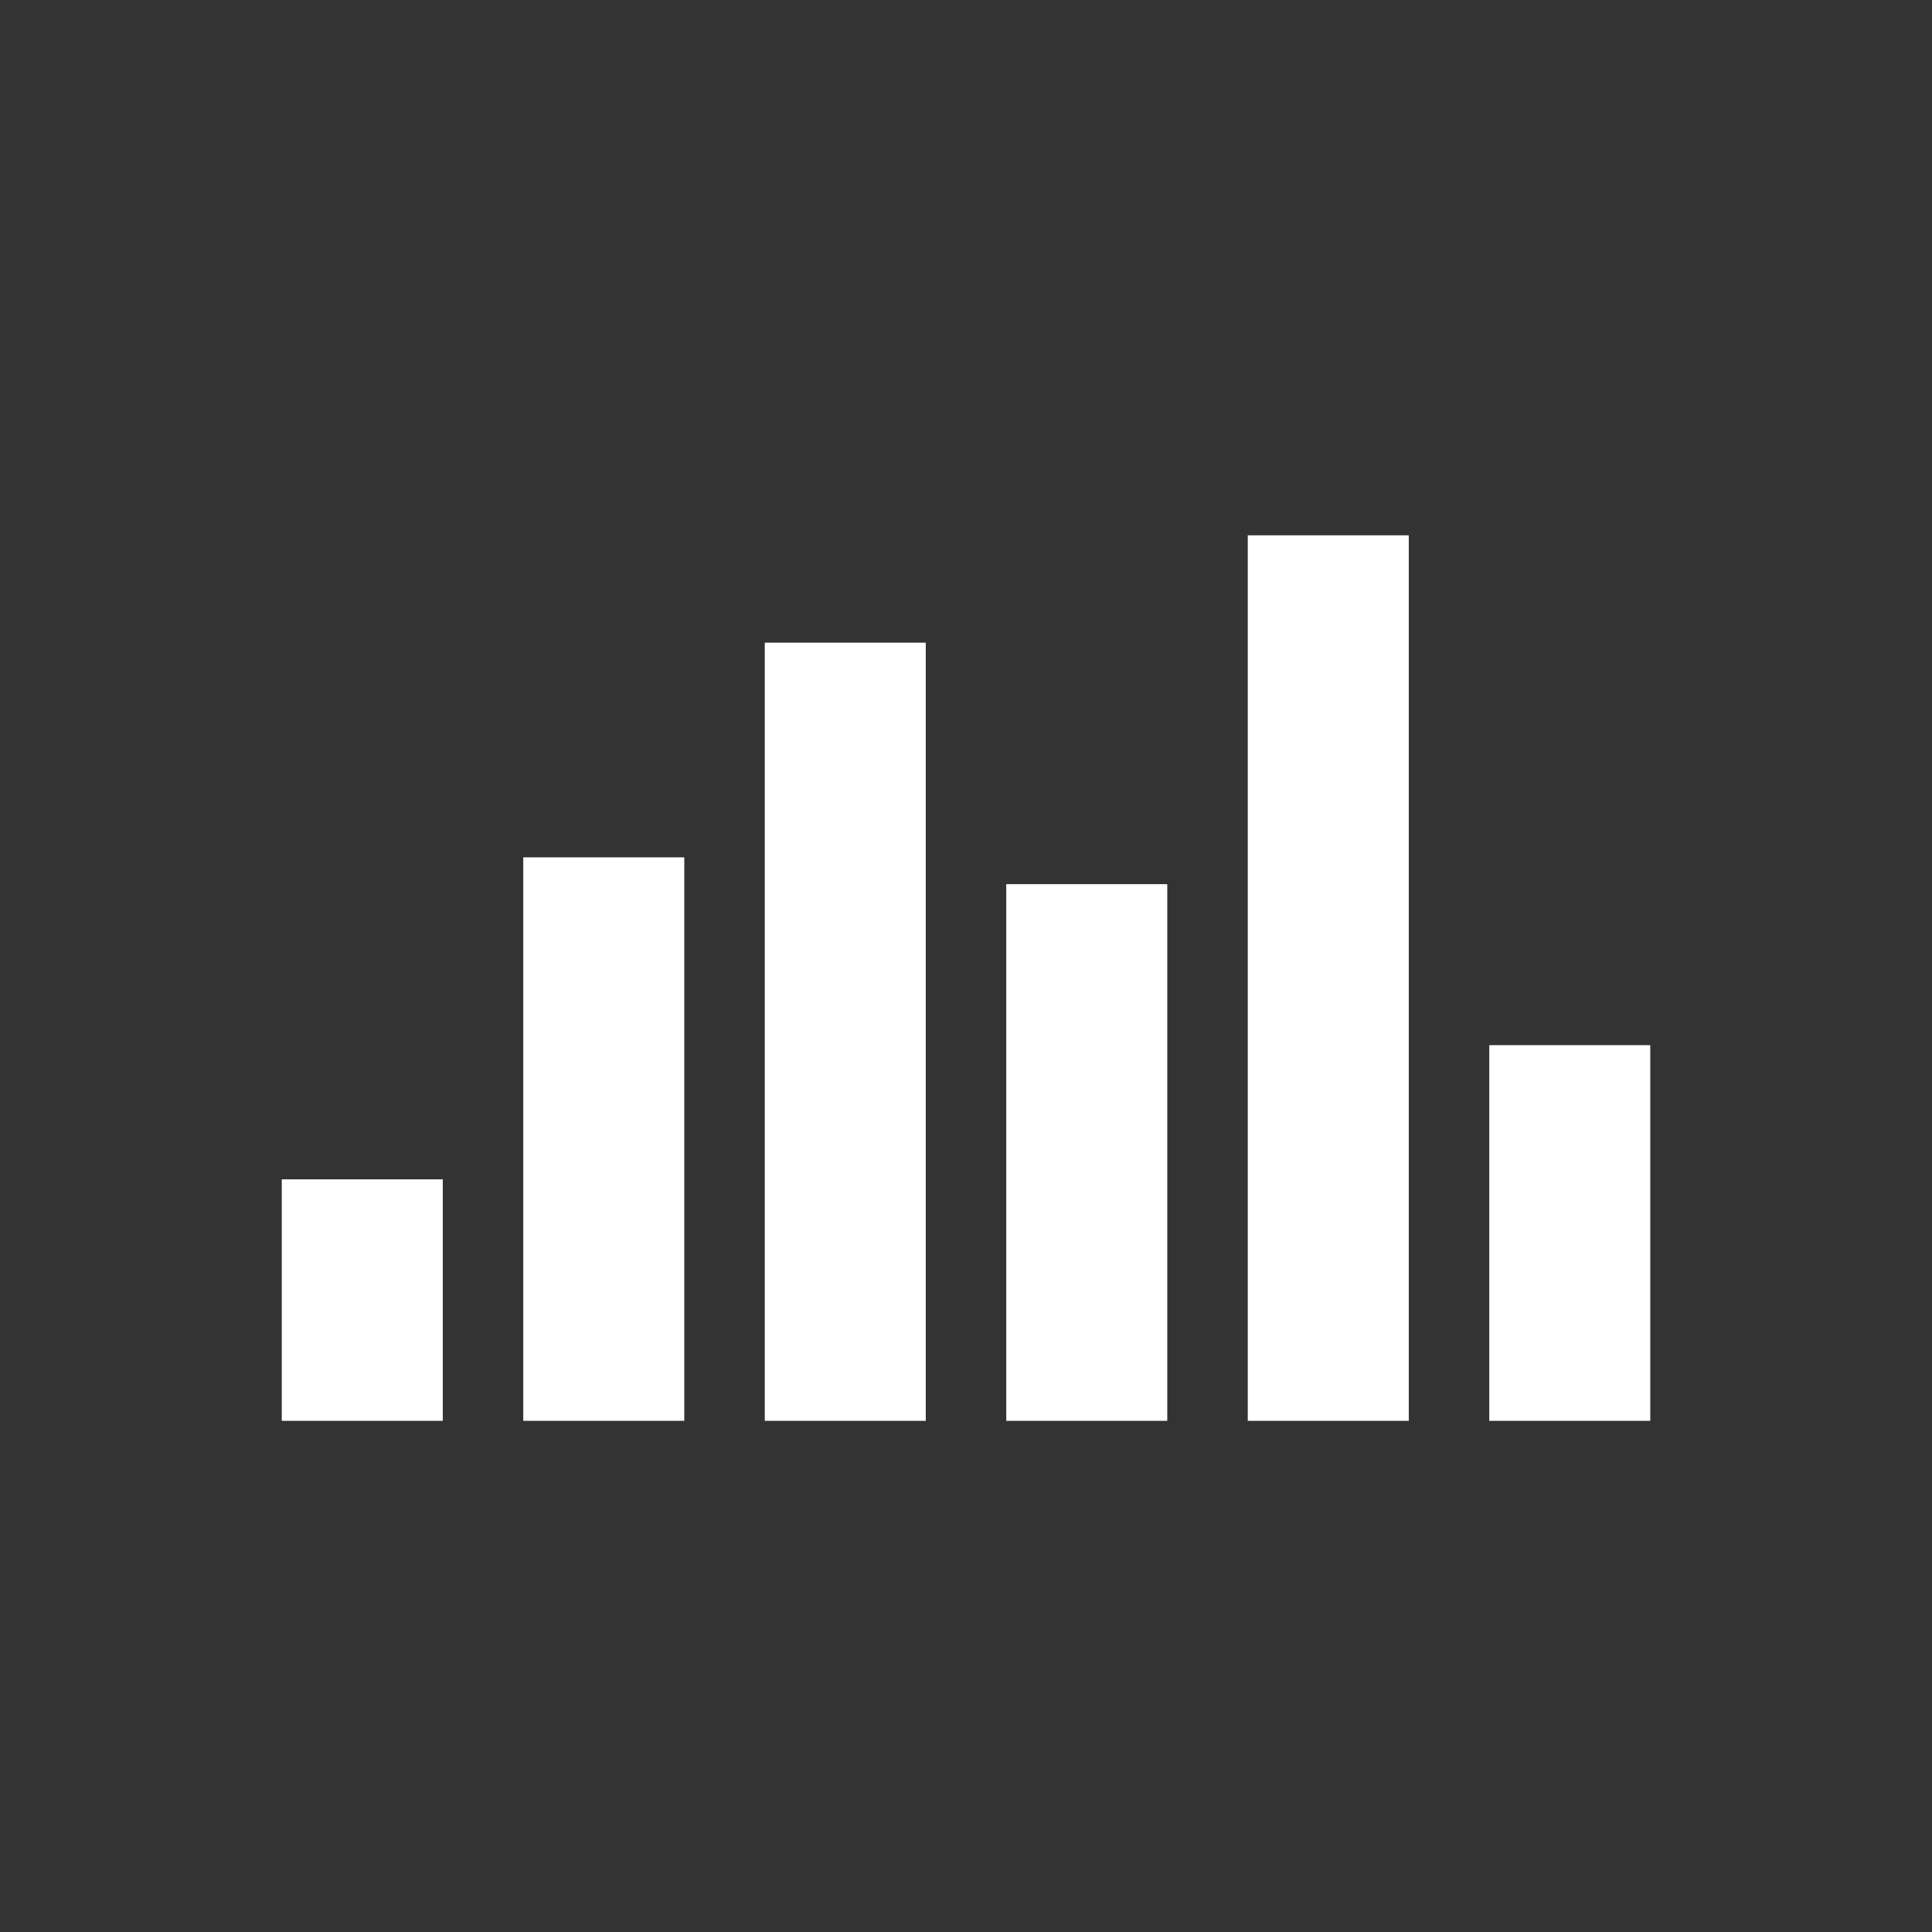 <svg width="50" height="50" viewBox="0 0 50 50" fill="none" xmlns="http://www.w3.org/2000/svg">
<rect x="0" y="0" width="50" height="50" fill="#333333" stroke="none"/>
<g clip-path="url(#clip0_477_1260)">
<path d="M7.292 36.771H11.459V30.521H7.292V36.771ZM13.542 36.771H17.709V22.188H13.542V36.771ZM26.042 36.771H30.209V22.882H26.042V36.771ZM19.792 36.771H23.959V16.632H19.792V36.771ZM38.542 27.049V36.771H42.709V27.049H38.542ZM32.292 36.771H36.459V13.854H32.292V36.771Z" fill="white"/>
</g>
<defs>
<clipPath id="clip0_477_1260">
<rect width="50" height="50" fill="white"/>
</clipPath>
</defs>
</svg>
